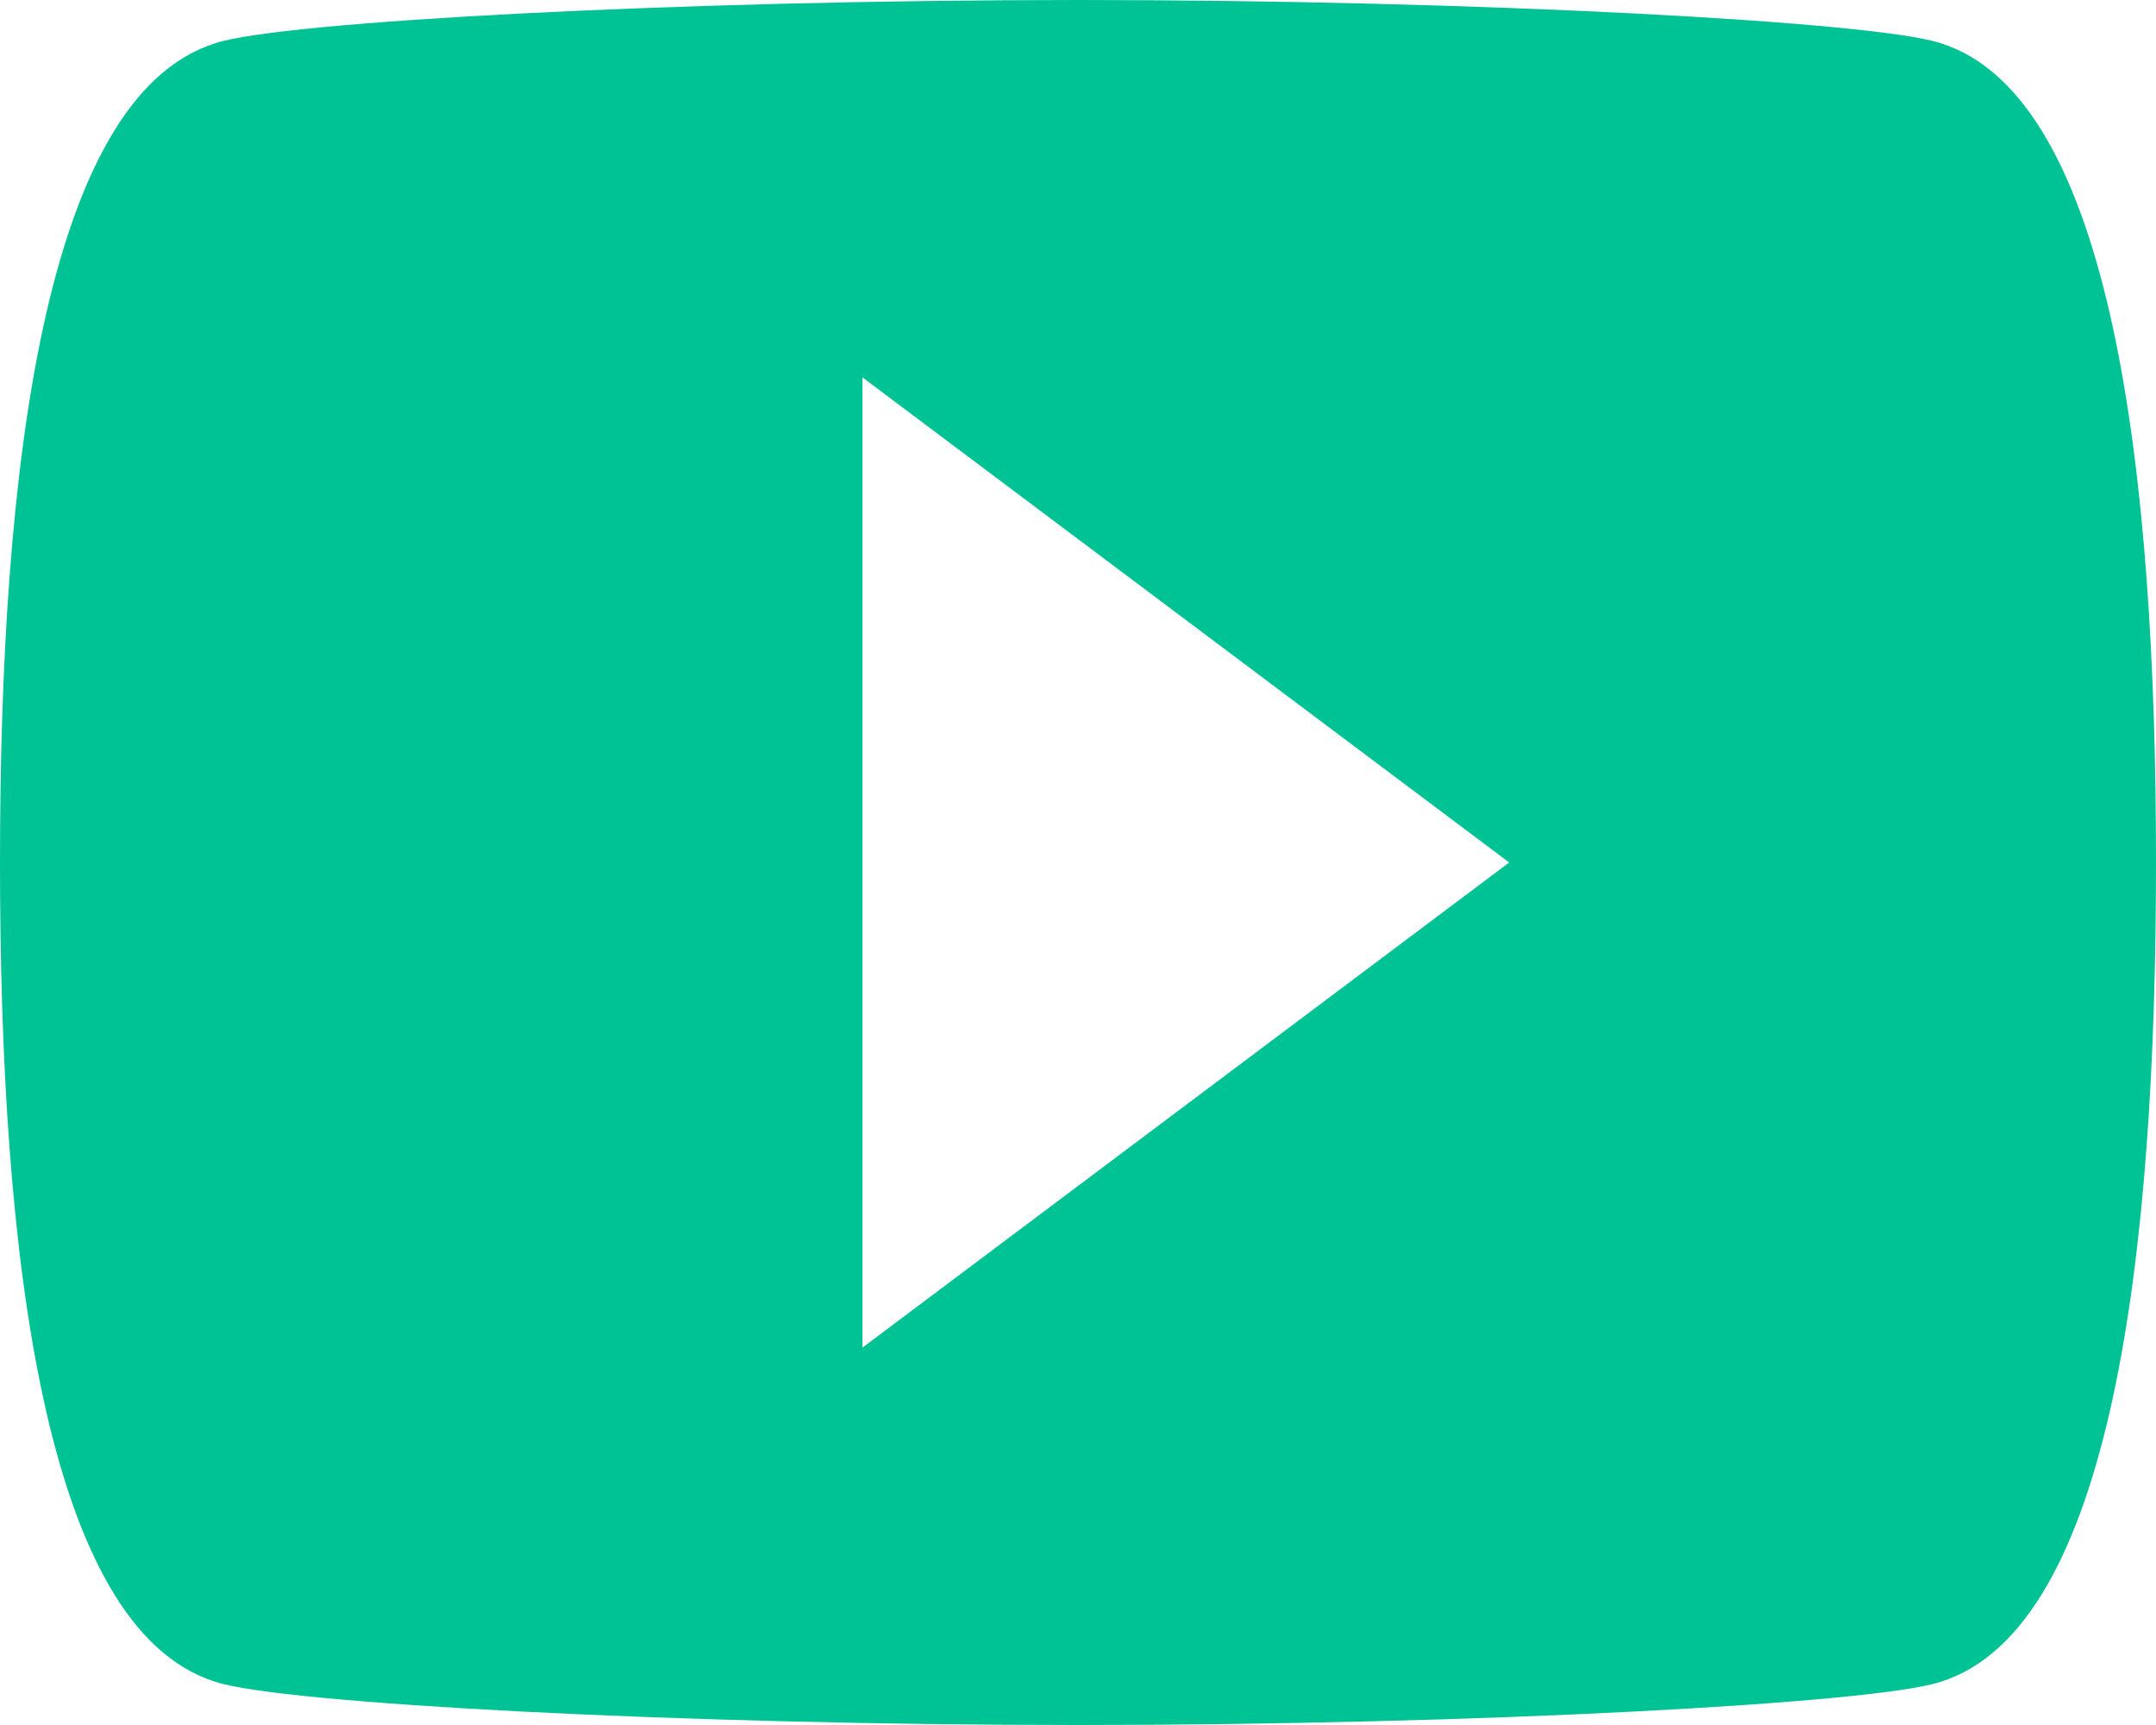 <svg width="20" height="16" xmlns="http://www.w3.org/2000/svg"><path fill="none" d="M-1-1h582v402H-1z"/><path fill="#00c395" d="M18 .4c-.6-.2-4.3-.4-8-.4S2.6.2 2 .4C.4.9 0 4.4 0 8c0 3.6.4 7.1 2 7.6.6.2 4.3.4 8 .4s7.4-.2 8-.4c1.6-.5 2-4 2-7.6 0-3.6-.4-7.1-2-7.6zM8 12.5v-9L14 8l-6 4.5z"/></svg>
